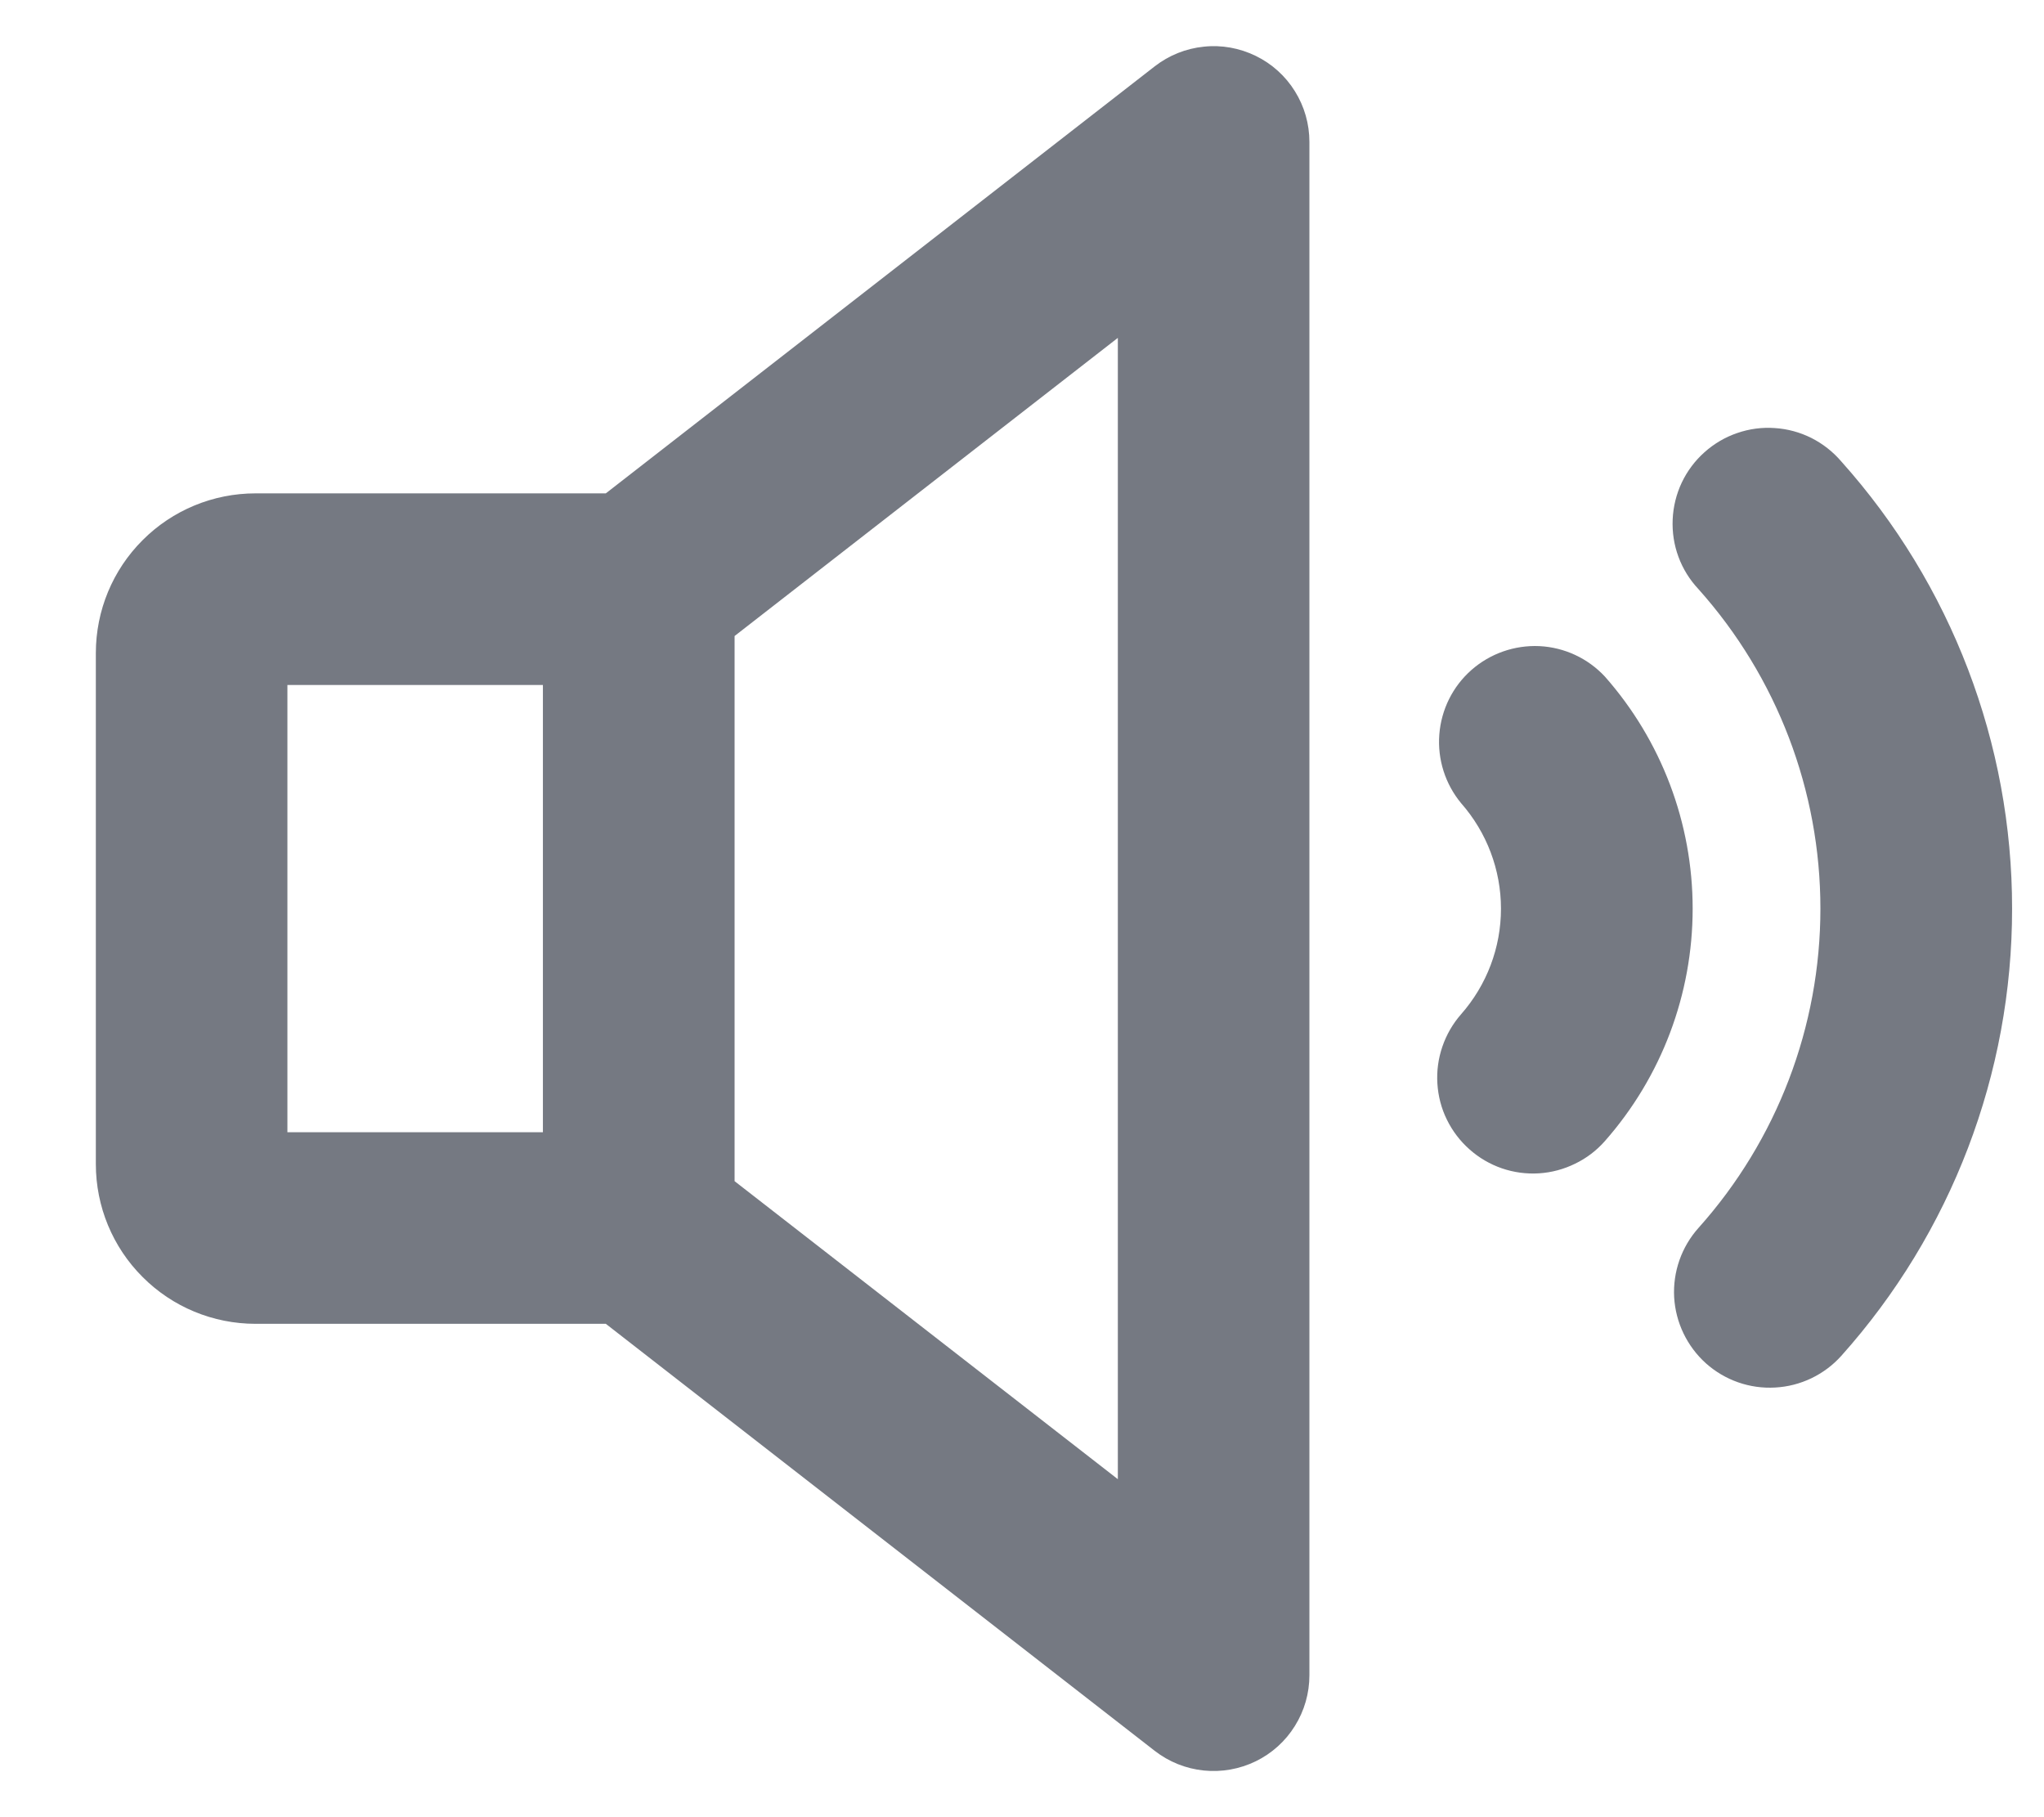 <svg width="18" height="16" viewBox="0 0 18 16" fill="none" xmlns="http://www.w3.org/2000/svg">
<path d="M11.058 0.492C10.916 0.423 10.758 0.394 10.601 0.411C10.443 0.427 10.294 0.487 10.169 0.584L5.335 4.344H2.25C1.877 4.344 1.519 4.492 1.256 4.756C0.992 5.019 0.844 5.377 0.844 5.75V10.25C0.844 10.623 0.992 10.981 1.256 11.244C1.519 11.508 1.877 11.656 2.25 11.656H5.335L10.169 15.416C10.294 15.513 10.443 15.573 10.601 15.589C10.758 15.605 10.916 15.577 11.058 15.508C11.2 15.439 11.32 15.331 11.403 15.197C11.487 15.063 11.531 14.908 11.531 14.75V1.25C11.531 1.092 11.487 0.937 11.403 0.803C11.32 0.669 11.2 0.561 11.058 0.492ZM2.531 6.031H4.781V9.969H2.531V6.031ZM9.844 13.024L6.469 10.4V5.6L9.844 2.975V13.024ZM14.906 8C14.906 8.754 14.632 9.481 14.133 10.047C14.06 10.13 13.971 10.198 13.871 10.246C13.772 10.295 13.663 10.324 13.553 10.331C13.442 10.338 13.331 10.323 13.226 10.287C13.122 10.251 13.025 10.195 12.942 10.121C12.859 10.048 12.791 9.959 12.742 9.859C12.693 9.76 12.665 9.652 12.658 9.541C12.651 9.431 12.666 9.32 12.702 9.215C12.738 9.11 12.794 9.013 12.867 8.93C13.093 8.673 13.218 8.343 13.218 8.001C13.218 7.659 13.093 7.329 12.867 7.072C12.727 6.903 12.658 6.686 12.675 6.467C12.692 6.248 12.793 6.044 12.958 5.899C13.123 5.754 13.338 5.679 13.557 5.689C13.777 5.7 13.983 5.796 14.133 5.957C14.631 6.521 14.906 7.247 14.906 8ZM17.719 8C17.72 9.453 17.184 10.855 16.215 11.938C16.066 12.104 15.856 12.205 15.633 12.217C15.409 12.23 15.19 12.153 15.023 12.004C14.857 11.855 14.756 11.645 14.743 11.422C14.731 11.198 14.808 10.979 14.957 10.812C15.649 10.039 16.031 9.038 16.031 8C16.031 6.962 15.649 5.961 14.957 5.187C14.88 5.105 14.82 5.009 14.781 4.903C14.742 4.798 14.725 4.686 14.73 4.573C14.735 4.461 14.762 4.351 14.81 4.249C14.858 4.148 14.926 4.057 15.01 3.982C15.094 3.907 15.192 3.849 15.298 3.813C15.404 3.776 15.517 3.761 15.629 3.769C15.741 3.776 15.851 3.806 15.951 3.856C16.052 3.907 16.141 3.977 16.214 4.062C17.184 5.145 17.72 6.547 17.719 8Z" fill="#757982"/>
</svg>
